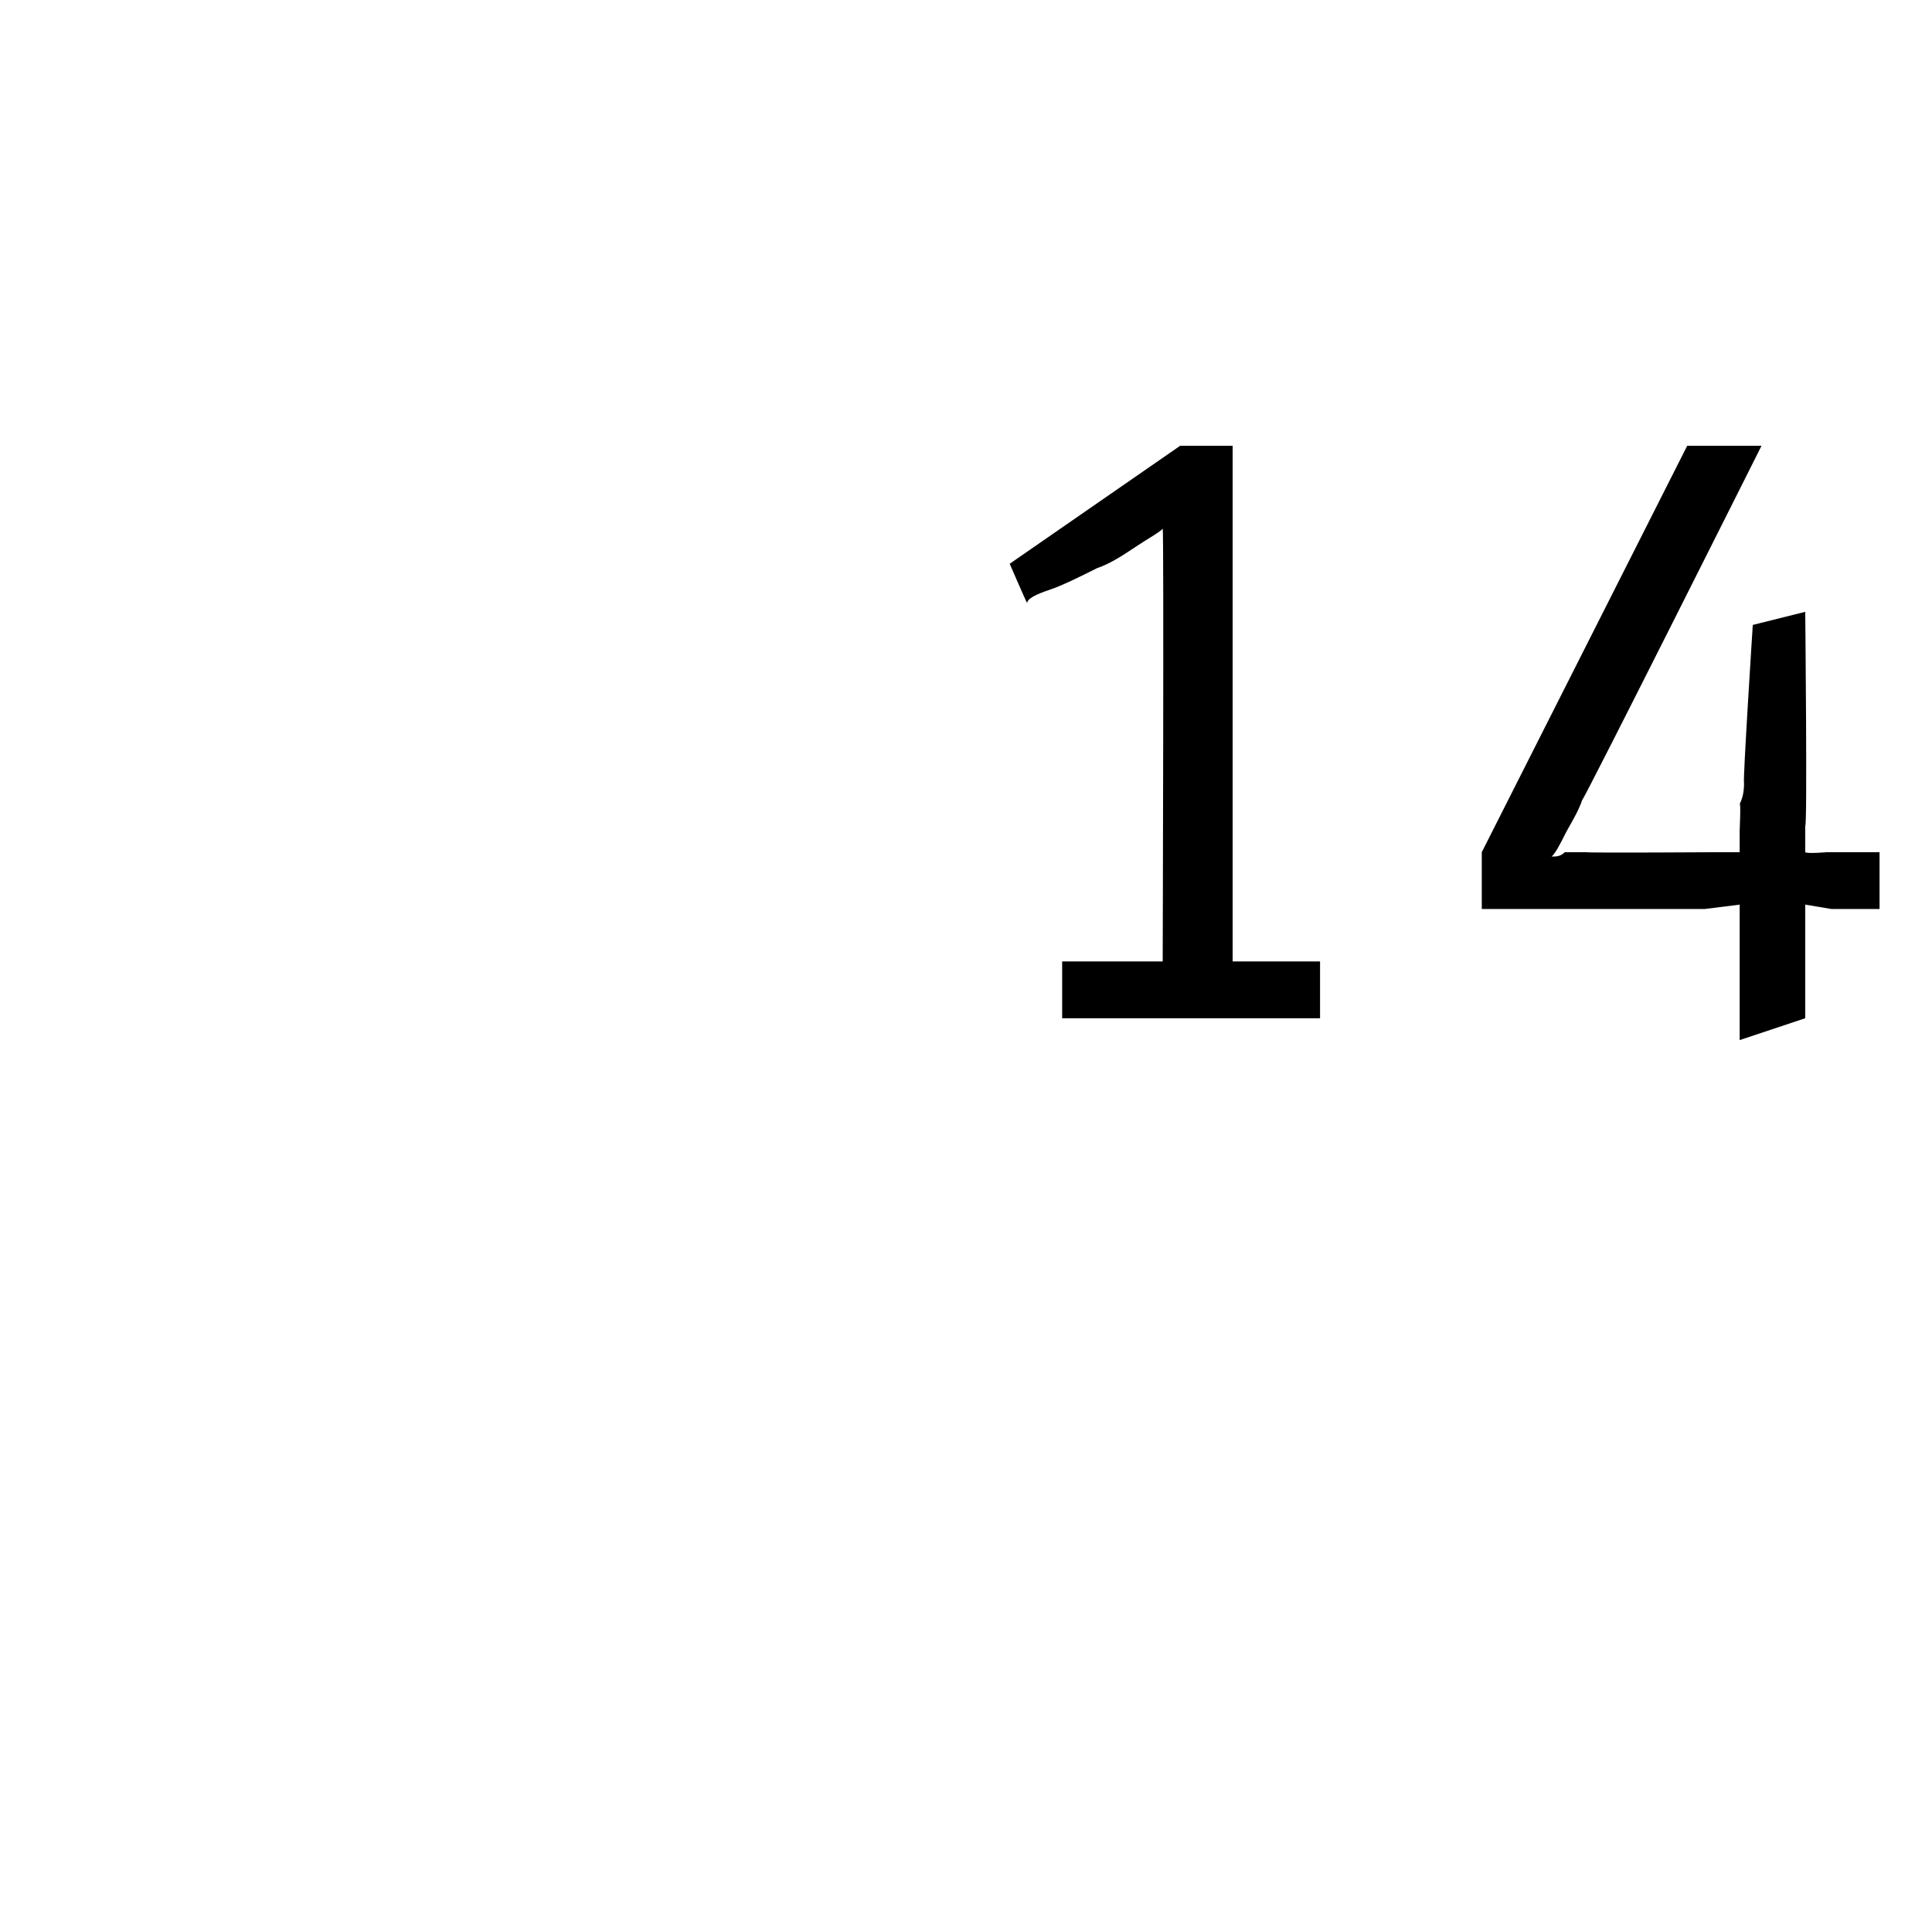 <?xml version="1.0" standalone="no"?><!DOCTYPE svg PUBLIC "-//W3C//DTD SVG 1.1//EN" "http://www.w3.org/Graphics/SVG/1.1/DTD/svg11.dtd"><svg xmlns="http://www.w3.org/2000/svg" version="1.1" width="44.2px" height="43.7px" viewBox="0 -8 44.2 43.7" style="top:-8px"><desc>14</desc><defs/><g id="Polygon168201"><path d="m24.3 15.3l0-1.3l2.3 0c0 0 .03-9.92 0-9.9c-.1.1-.3.2-.6.4c-.3.2-.6.4-.9.5c-.4.2-.8.4-1.1.5c-.3.1-.5.2-.5.3c-.03-.04-.4-.9-.4-.9l3.9-2.7l1.2 0l0 11.8l2 0l0 1.3l-5.9 0zm15.5-1.8l0-.8l-.8.1l-5.1 0l0-1.3l4.7-9.3l1.7 0c0 0-4.07 8.12-4.1 8.1c-.1.3-.3.6-.4.8c-.1.2-.2.4-.3.5c.1 0 .2 0 .3-.1c.2 0 .3 0 .5 0c-.01.02 3.1 0 3.1 0l.4 0l0-.5c0 0 .03-.64 0-.6c.1-.2.1-.4.1-.5c-.03-.02.2-3.6.2-3.6l1.2-.3c0 0 .05 4.92 0 4.9c0 .2 0 .4 0 .5c0 .1 0 .1 0 .1c.03.04.5 0 .5 0l1.2 0l0 1.3l-1.1 0l-.6-.1l0 .8l0 1.8l-1.5.5l0-2.3z" stroke="none" fill="#000"/></g></svg>